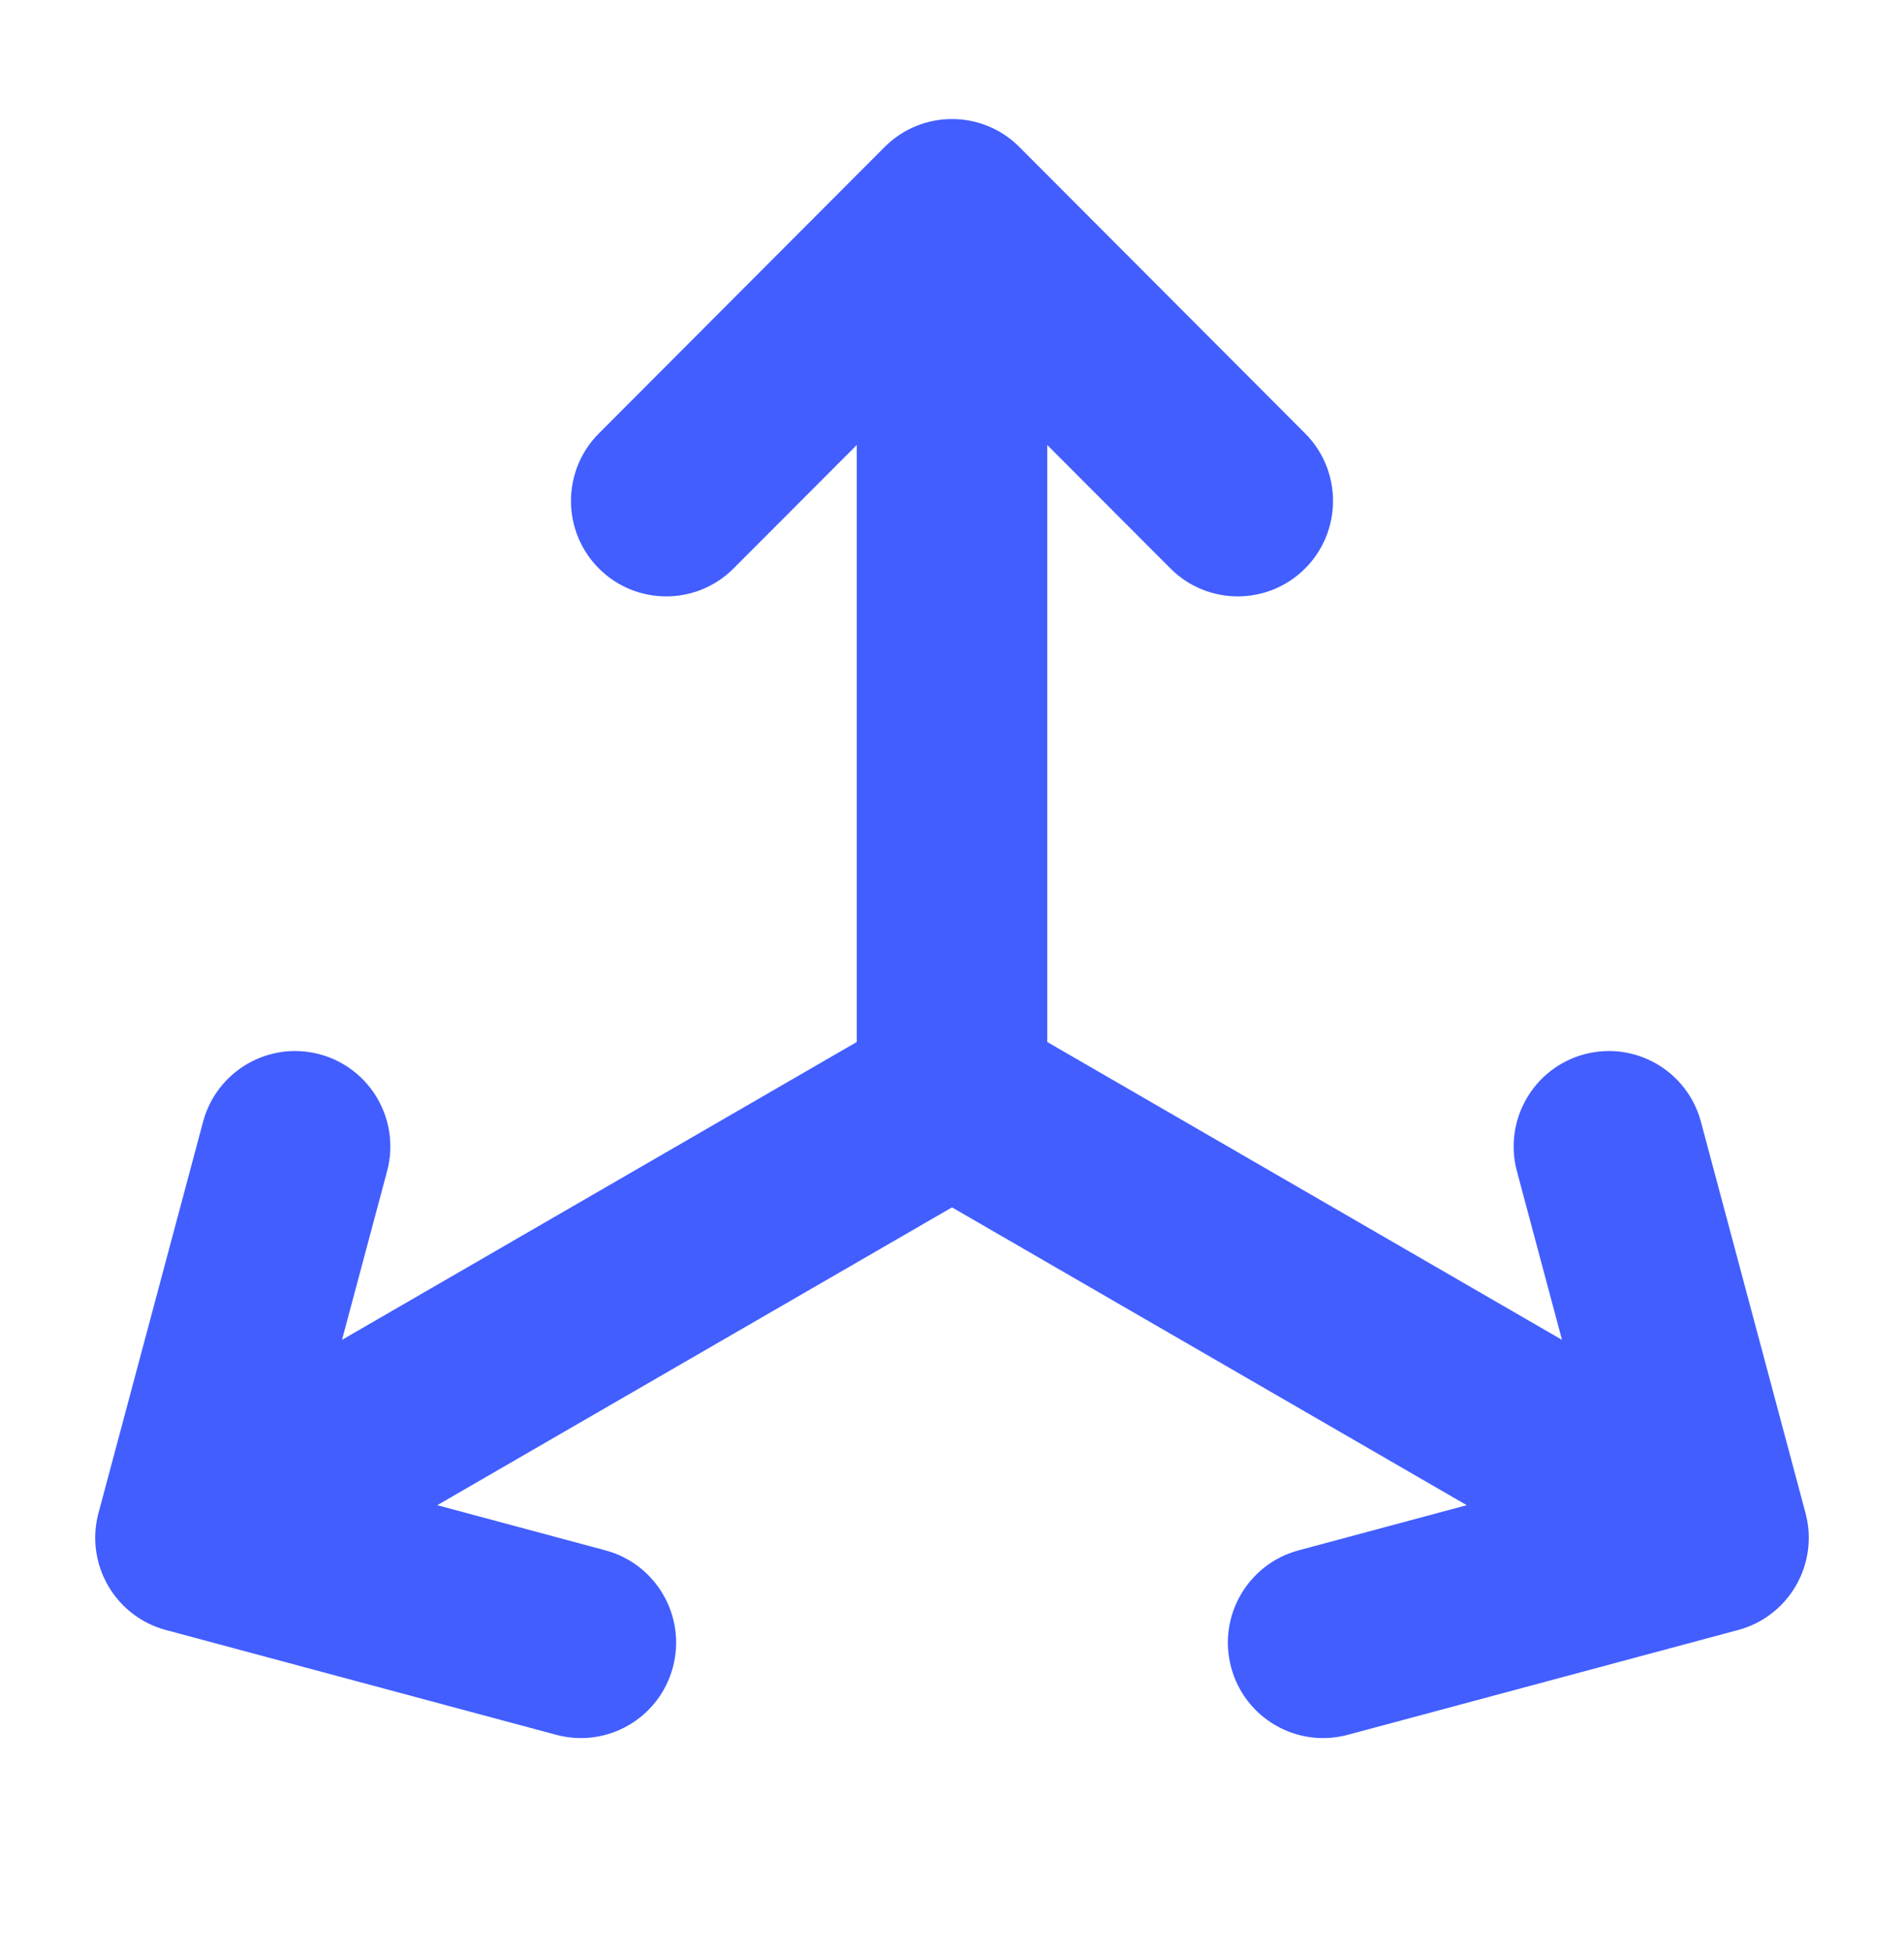 <svg width="40" height="41" viewBox="0 0 40 41" fill="none" xmlns="http://www.w3.org/2000/svg">
<path d="M18.585 3.087C19.366 2.304 20.634 2.304 21.415 3.087L27.419 9.102C28.2 9.885 28.2 11.154 27.419 11.937C26.637 12.72 25.37 12.72 24.589 11.937L22.001 9.345V21.882L32.815 28.137L31.868 24.596C31.582 23.526 32.215 22.427 33.283 22.14C34.35 21.854 35.448 22.488 35.734 23.558L37.931 31.774C38.217 32.844 37.584 33.943 36.516 34.23L28.315 36.431C27.247 36.718 26.15 36.083 25.864 35.014C25.578 33.944 26.212 32.845 27.279 32.558L30.814 31.609L20 25.355L9.186 31.609L12.721 32.558C13.788 32.845 14.422 33.944 14.136 35.014C13.85 36.083 12.752 36.718 11.685 36.431L3.484 34.23C2.416 33.943 1.783 32.844 2.069 31.774L4.266 23.558C4.552 22.488 5.65 21.854 6.717 22.14C7.785 22.427 8.418 23.526 8.132 24.596L7.185 28.137L17.999 21.882V9.345L15.411 11.937C14.63 12.72 13.363 12.72 12.581 11.937C11.8 11.154 11.8 9.885 12.581 9.102L18.585 3.087Z" fill="#425EFF"/>
</svg>
